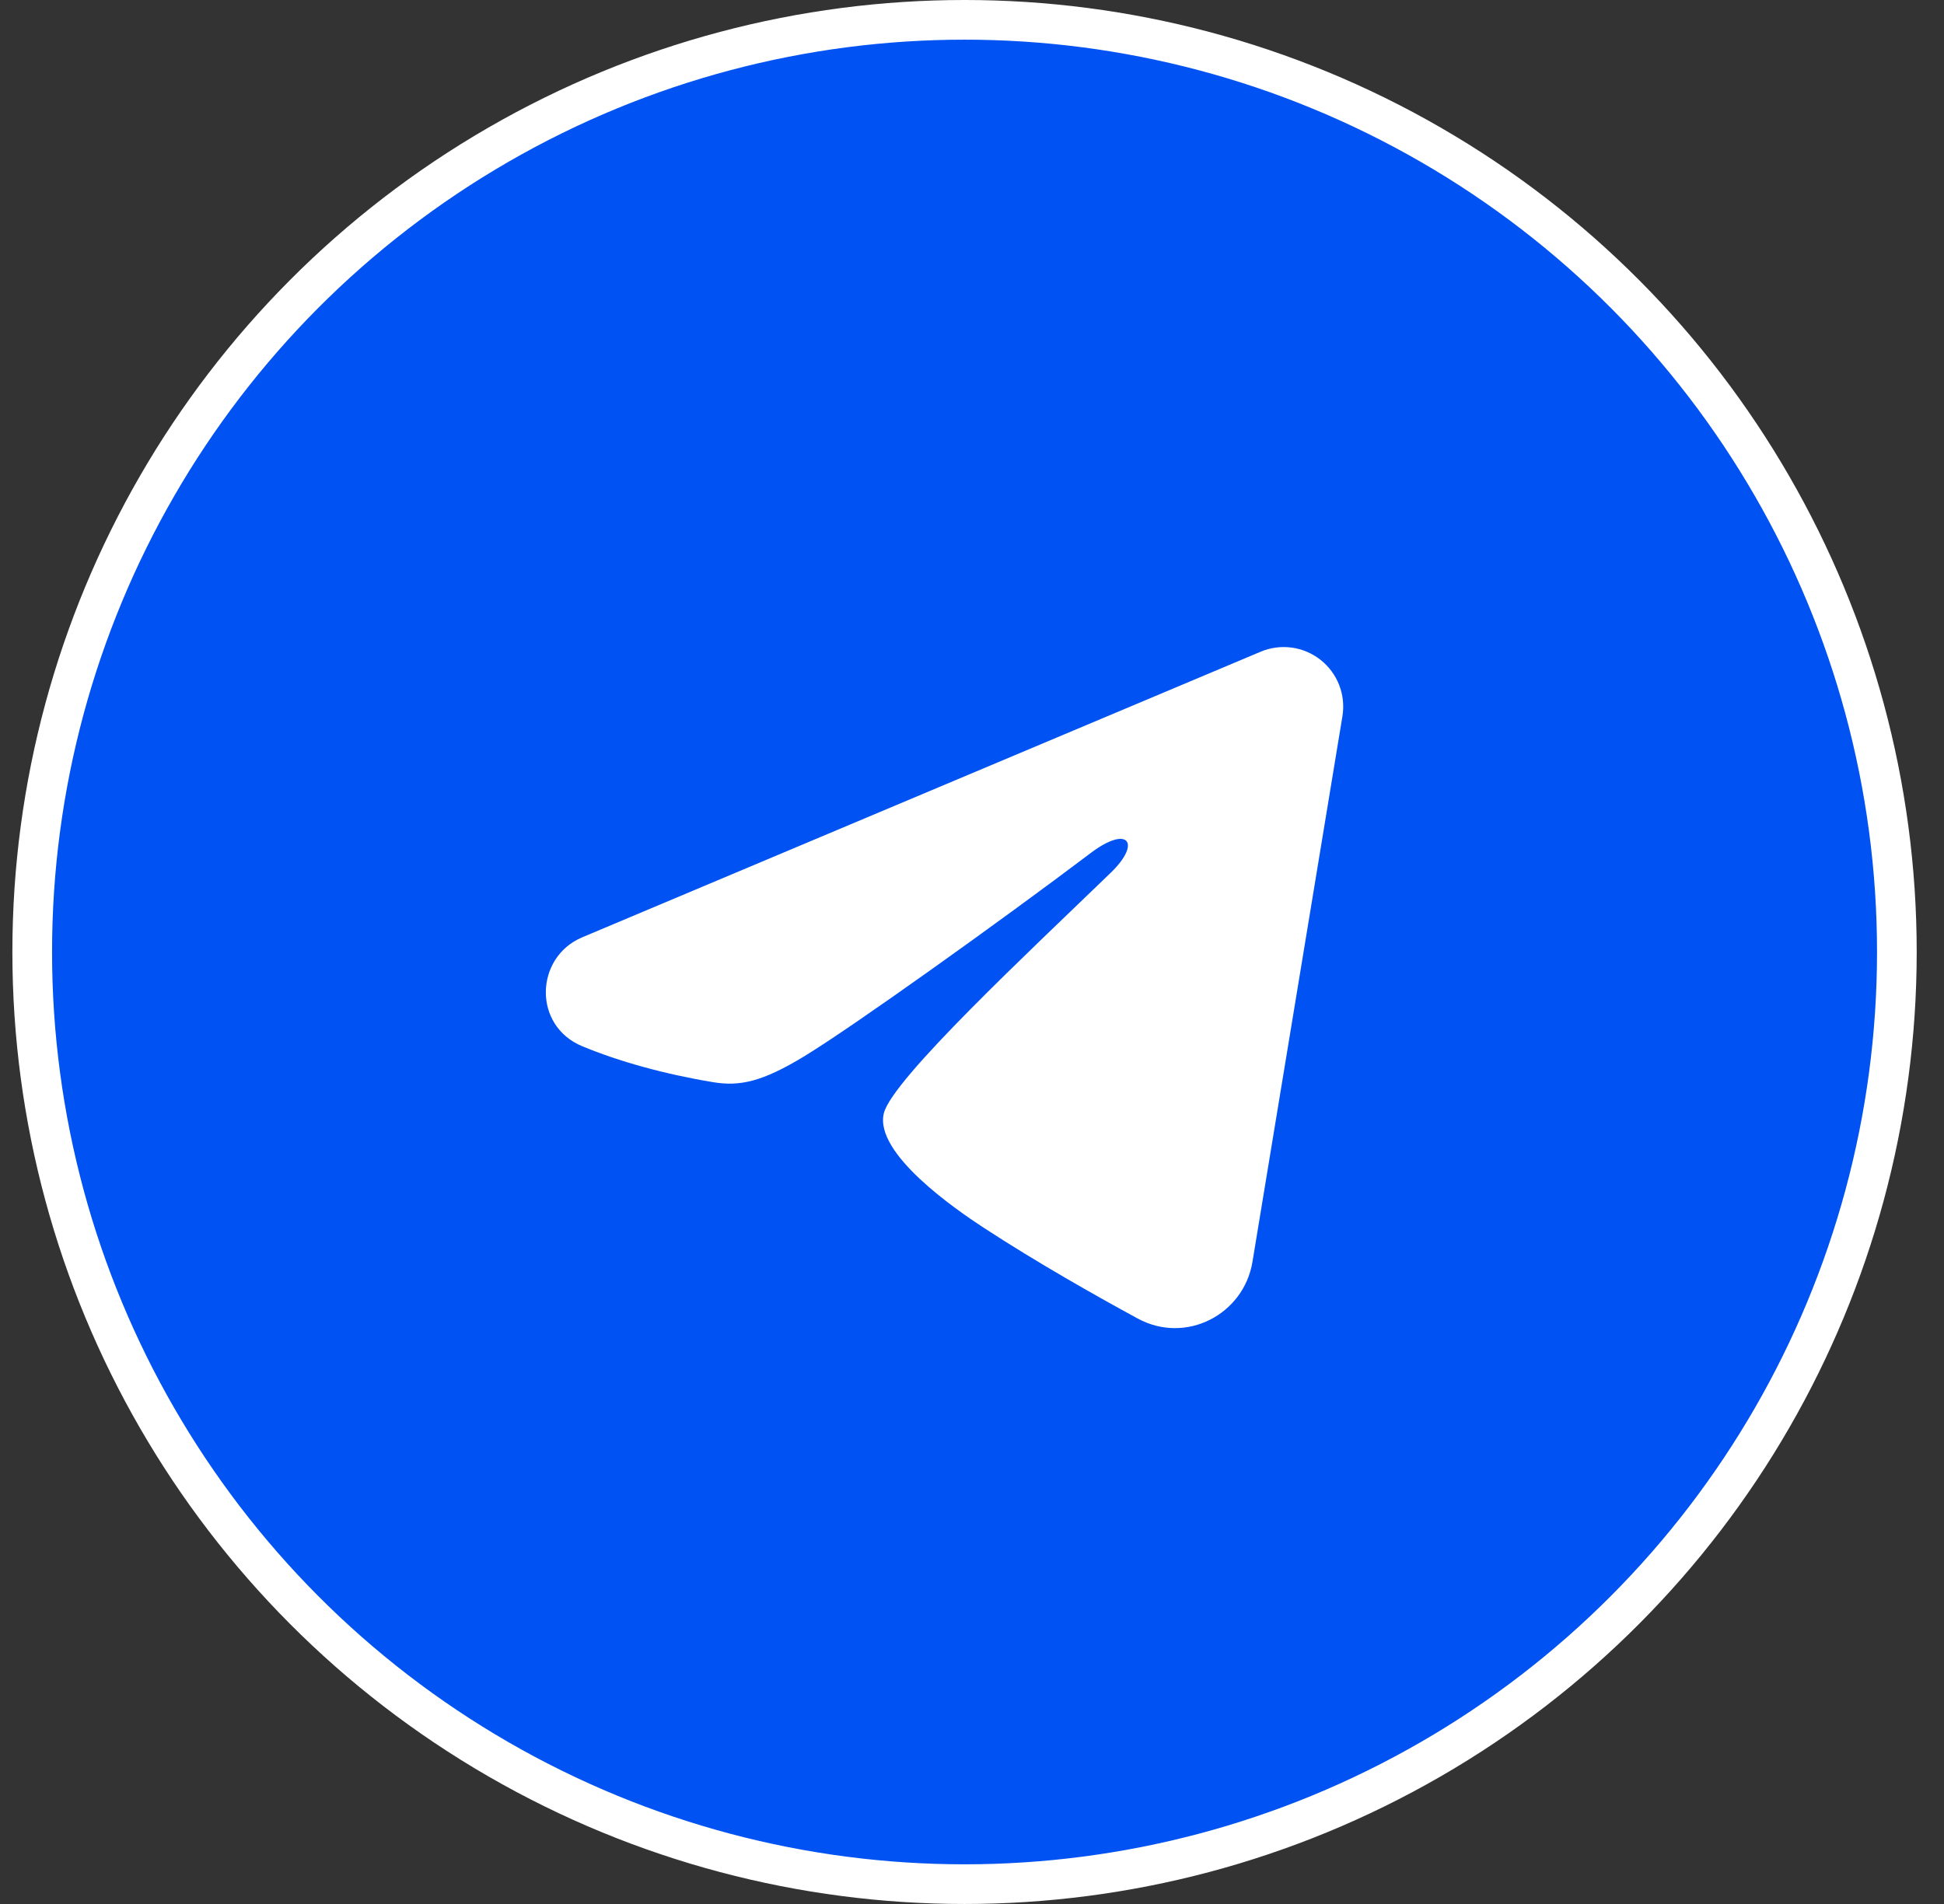 <?xml version="1.0" encoding="UTF-8"?> <svg xmlns="http://www.w3.org/2000/svg" width="49" height="48" viewBox="0 0 49 48" fill="none"><rect x="0" y="0" width="49" height="48" fill="#333333" stroke="none"/><circle cx="24.312" cy="24" r="23.5" fill="#0052F2" stroke="white"></circle><g clip-path="url(#clip0_249_9068)"><path fill-rule="evenodd" clip-rule="evenodd" d="M31.775 16.43C32.022 16.326 32.292 16.29 32.558 16.326C32.824 16.362 33.075 16.469 33.285 16.635C33.496 16.801 33.658 17.02 33.755 17.27C33.852 17.52 33.88 17.791 33.837 18.056L31.569 31.813C31.349 33.14 29.893 33.901 28.676 33.24C27.658 32.687 26.146 31.835 24.786 30.946C24.106 30.501 22.023 29.076 22.279 28.062C22.499 27.195 25.999 23.937 27.999 22C28.784 21.239 28.426 20.8 27.499 21.5C25.197 23.238 21.501 25.881 20.279 26.625C19.201 27.281 18.639 27.393 17.967 27.281C16.741 27.077 15.604 26.761 14.676 26.376C13.422 25.856 13.483 24.132 14.675 23.63L31.775 16.43Z" fill="white"></path></g><defs><clipPath id="clip0_249_9068"><rect width="24" height="24" fill="white" transform="translate(12 12)"></rect></clipPath></defs></svg> 